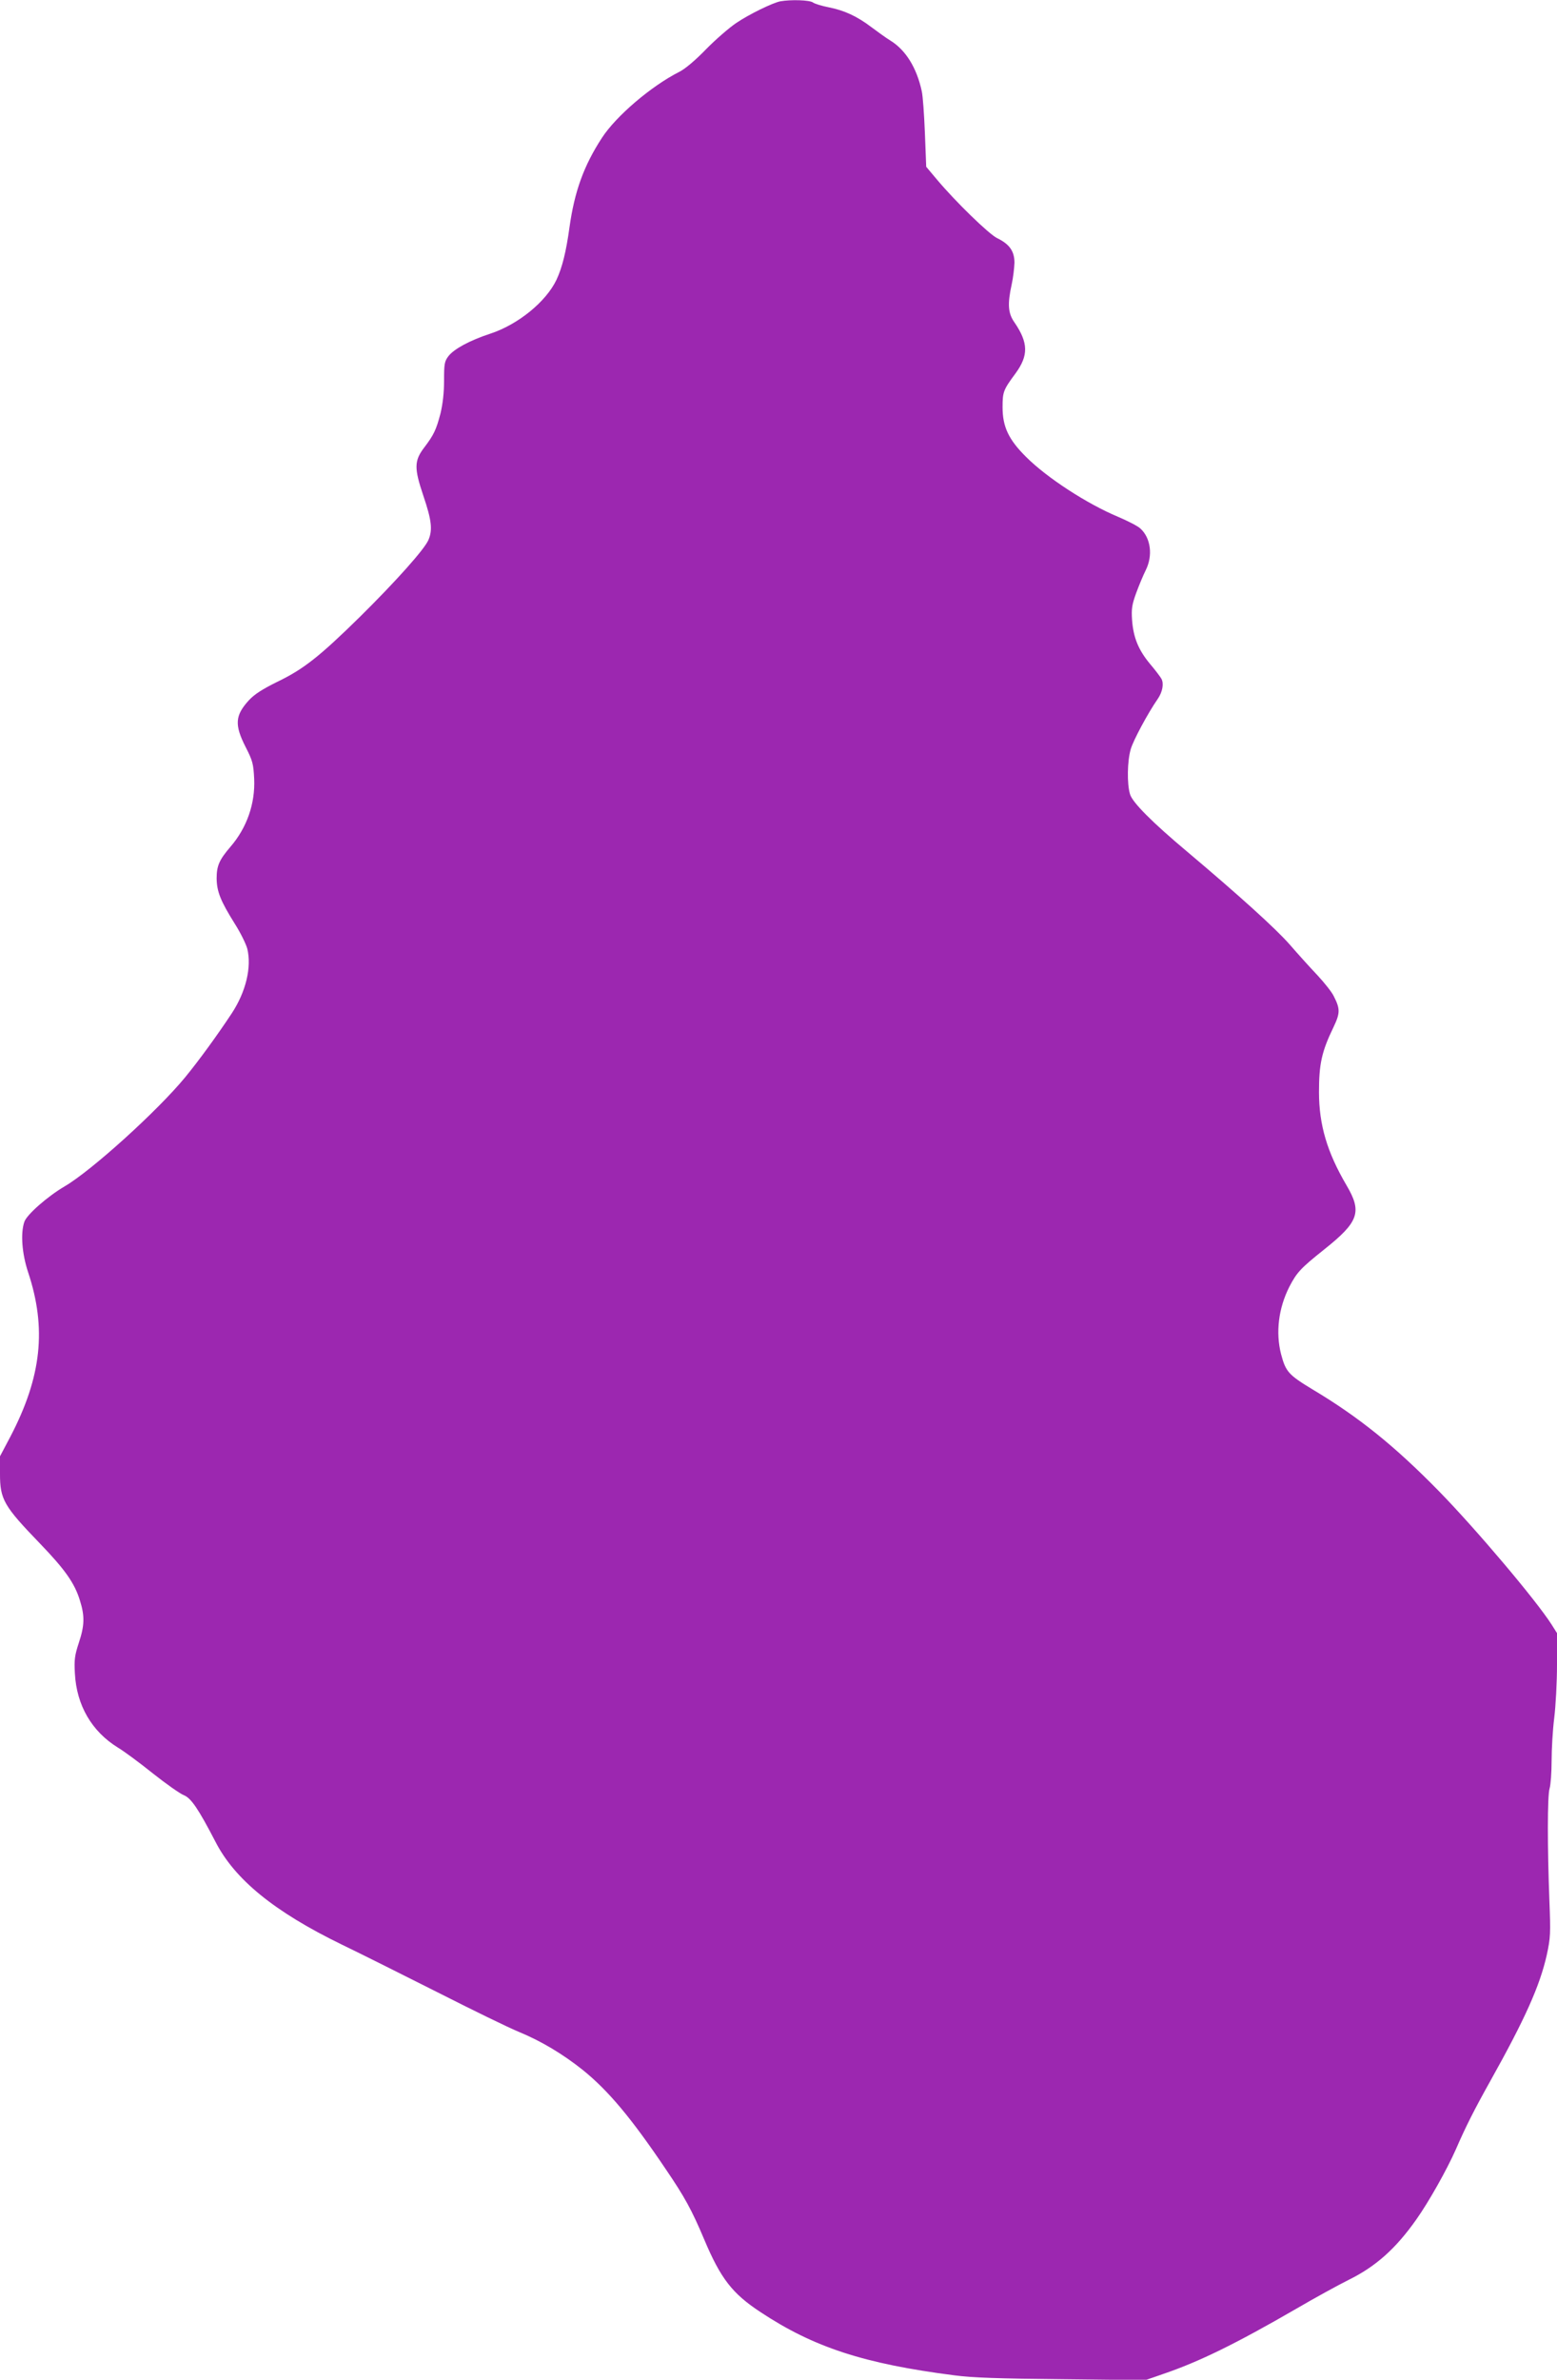 <?xml version="1.0" standalone="no"?>
<!DOCTYPE svg PUBLIC "-//W3C//DTD SVG 20010904//EN"
 "http://www.w3.org/TR/2001/REC-SVG-20010904/DTD/svg10.dtd">
<svg version="1.0" xmlns="http://www.w3.org/2000/svg"
 width="838pt" height="1280pt" viewBox="0 0 838 1280"
 preserveAspectRatio="xMidYMid meet">
<g transform="translate(0,1280) scale(0.1,-0.1)"
fill="#9c27b0" stroke="none">
<path d="M4200 12793 c-41 -8 -167 -69 -238 -117 -37 -25 -110 -88 -162 -141
-57 -59 -114 -107 -145 -122 -150 -76 -339 -237 -415 -354 -98 -150 -148 -289
-175 -482 -18 -131 -39 -216 -70 -282 -56 -118 -207 -241 -357 -290 -110 -36
-194 -82 -224 -120 -22 -29 -24 -42 -24 -132 0 -66 -7 -125 -19 -176 -23 -88
-36 -116 -87 -183 -55 -72 -56 -111 -5 -262 44 -130 50 -182 27 -236 -21 -50
-173 -220 -367 -412 -220 -216 -305 -283 -446 -351 -81 -40 -123 -67 -153 -99
-75 -82 -79 -132 -18 -252 38 -74 42 -91 46 -171 6 -133 -39 -263 -128 -366
-60 -70 -74 -102 -74 -170 1 -71 21 -121 98 -244 30 -47 60 -108 67 -134 24
-99 -7 -231 -84 -348 -76 -115 -176 -253 -251 -344 -148 -180 -504 -502 -648
-586 -92 -54 -204 -152 -217 -191 -21 -61 -13 -170 20 -270 101 -303 73 -563
-95 -885 l-56 -106 0 -94 c0 -138 20 -173 215 -375 135 -140 187 -214 215
-306 27 -85 25 -136 -6 -229 -22 -67 -25 -91 -21 -163 9 -173 91 -313 232
-400 32 -19 116 -81 187 -138 72 -57 147 -110 168 -118 39 -16 78 -74 169
-249 104 -204 318 -378 682 -555 96 -46 327 -162 514 -256 187 -95 384 -191
438 -213 121 -50 236 -119 344 -205 137 -111 260 -257 446 -533 102 -150 140
-219 207 -378 89 -211 151 -291 303 -391 287 -190 559 -278 1042 -340 98 -13
241 -18 580 -21 l450 -5 95 33 c194 66 390 162 715 350 99 58 227 128 285 157
144 71 252 167 362 323 67 94 166 270 214 379 52 120 99 213 184 365 188 336
267 512 305 680 20 93 21 113 14 295 -11 285 -11 560 1 600 6 19 11 87 11 149
0 63 6 167 14 230 8 64 15 193 15 287 l0 170 -29 46 c-83 130 -403 509 -606
717 -239 244 -433 400 -681 548 -129 78 -144 95 -169 189 -30 117 -14 247 44
362 41 79 61 100 186 200 189 150 207 203 122 347 -104 177 -148 325 -148 501
0 150 14 217 78 349 36 76 37 98 1 168 -10 21 -49 70 -86 110 -38 40 -105 114
-150 166 -76 87 -278 269 -551 499 -191 160 -296 266 -309 310 -17 56 -15 179
4 243 14 48 93 195 146 271 25 37 33 81 19 107 -6 11 -34 48 -63 82 -61 74
-88 140 -95 234 -4 59 -1 82 22 145 15 41 38 96 51 122 40 79 28 174 -28 225
-13 13 -68 41 -122 64 -165 69 -381 209 -493 321 -95 94 -127 163 -127 268 0
82 4 93 70 182 70 96 69 164 -6 274 -35 49 -38 99 -15 204 8 36 14 88 15 117
0 62 -27 100 -93 132 -44 21 -225 197 -324 315 l-58 69 -7 181 c-4 99 -11 201
-17 226 -27 125 -86 221 -169 272 -20 12 -66 45 -102 72 -78 59 -145 90 -231
107 -35 7 -73 18 -84 26 -19 13 -118 16 -175 6z"/>
</g>
</svg>
